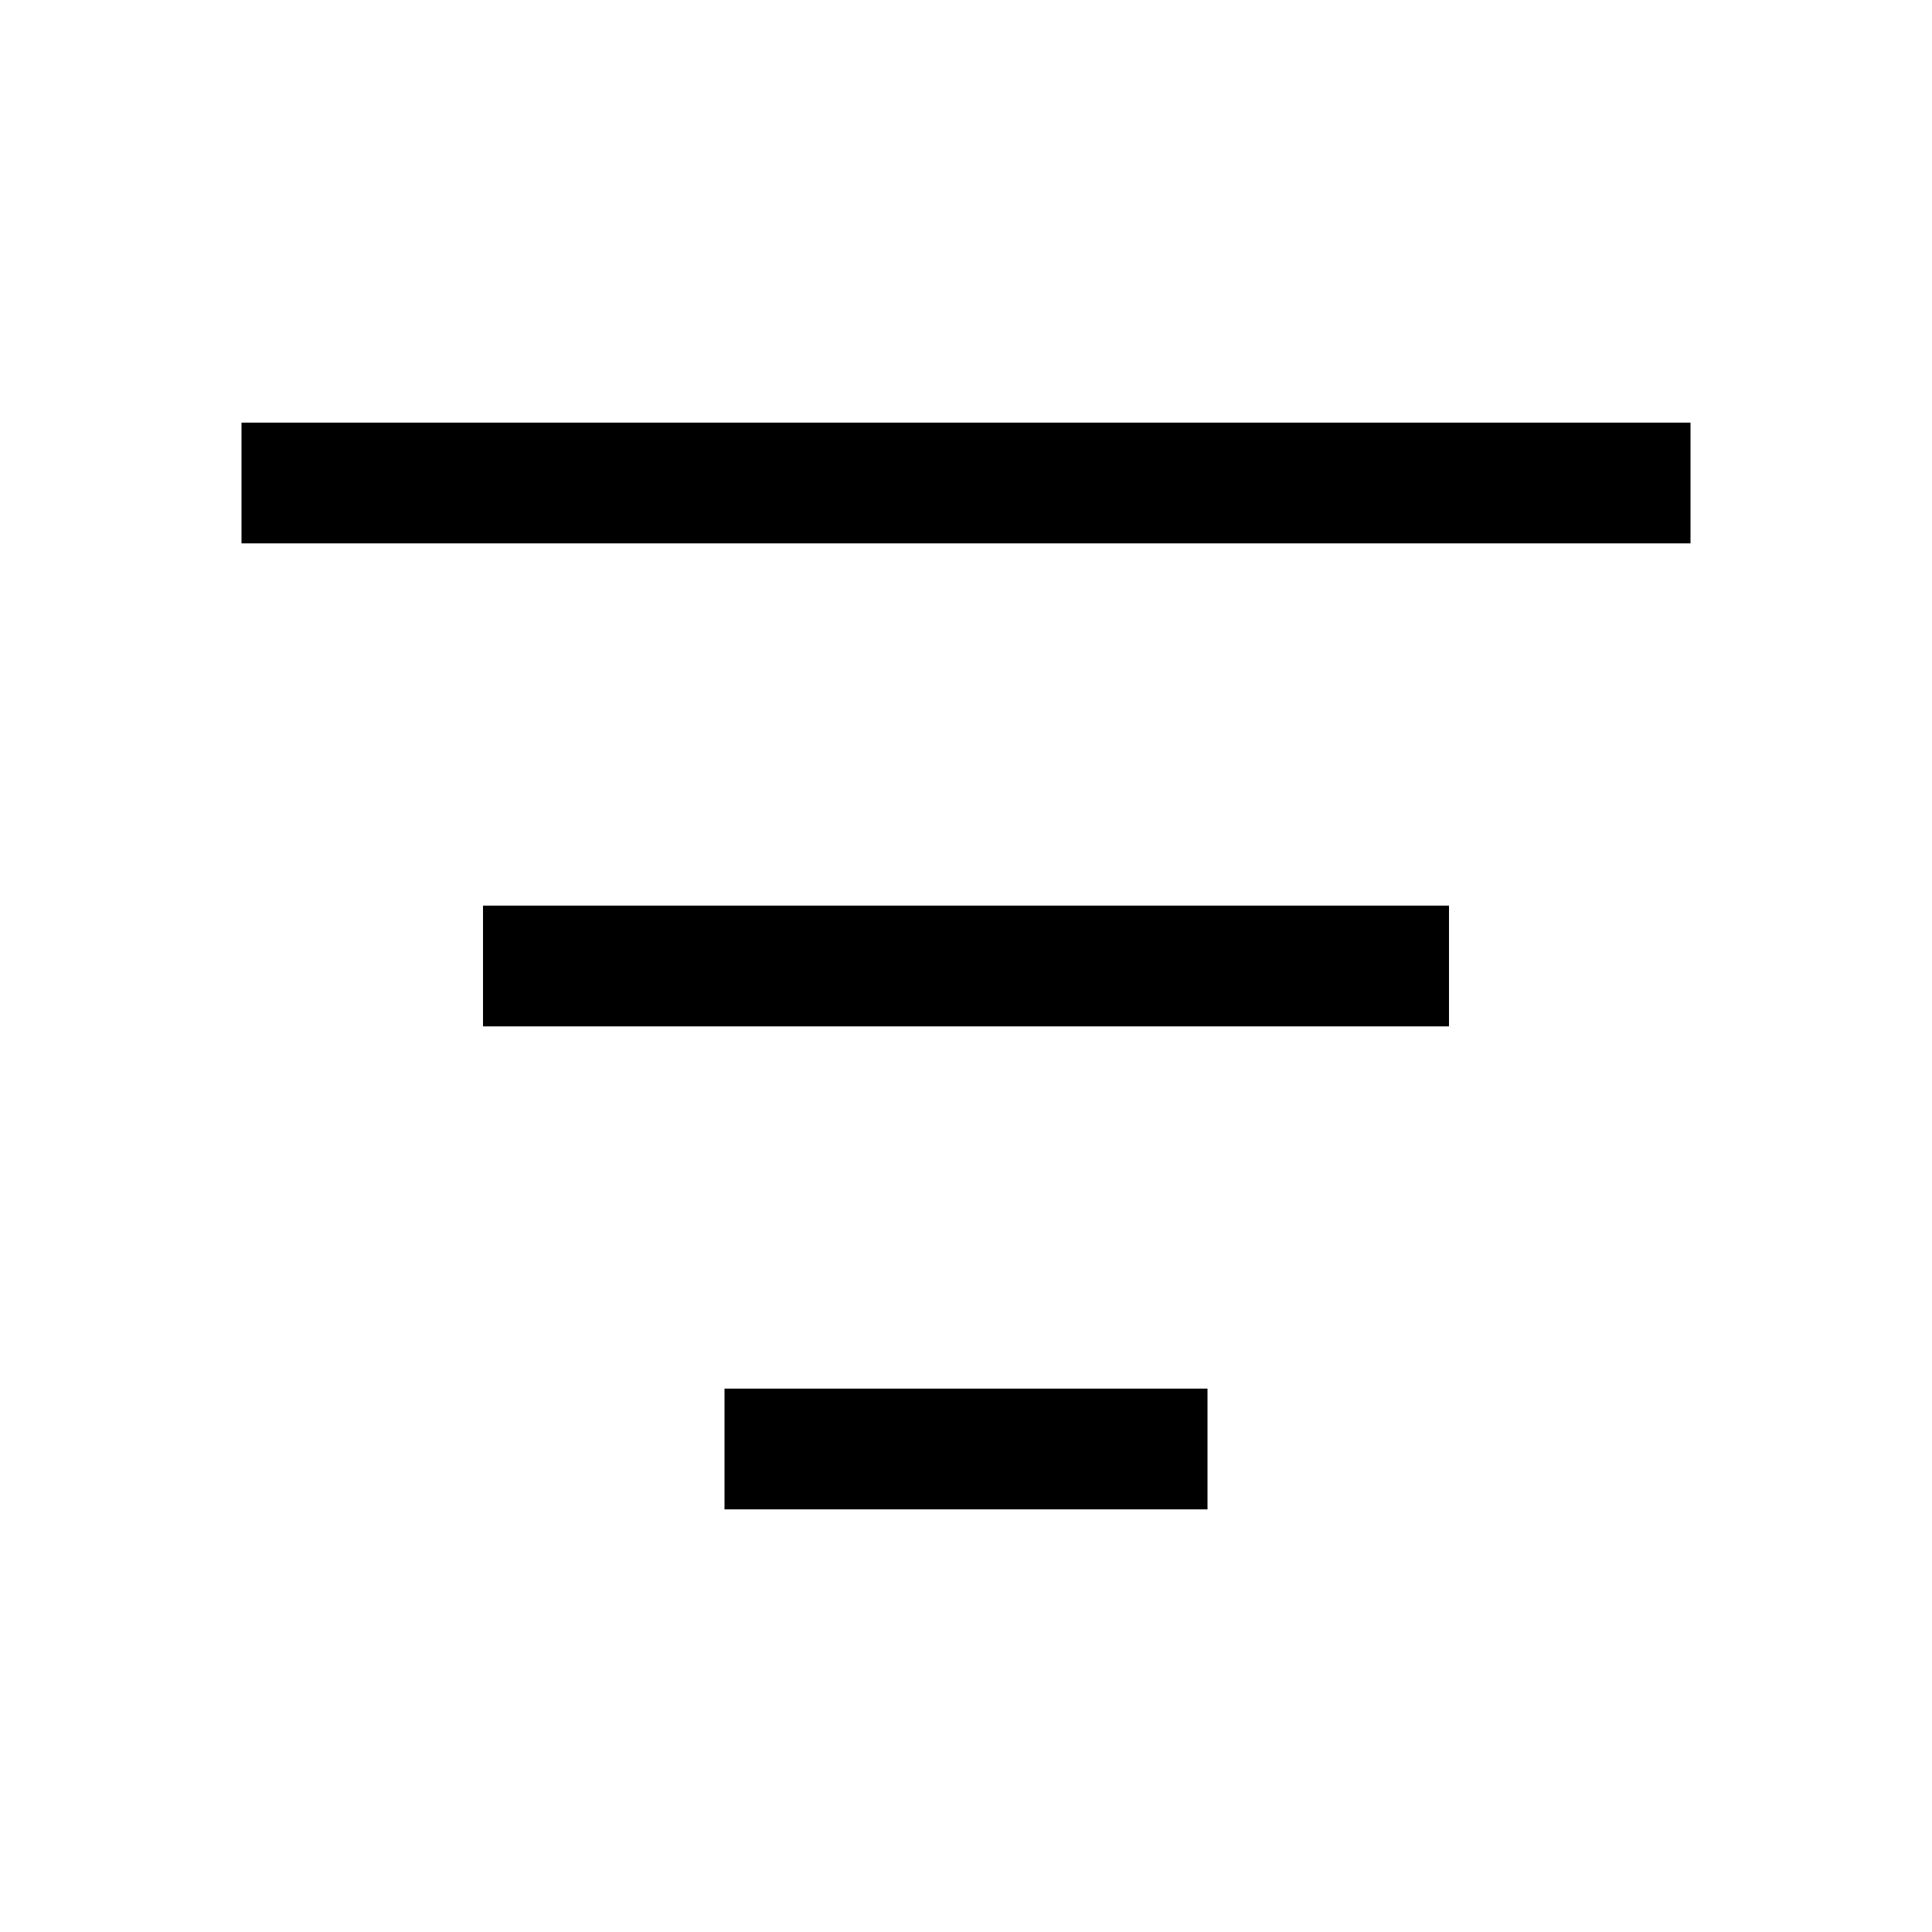 <svg width="16" height="16" viewBox="0 0 16 16" fill="none" xmlns="http://www.w3.org/2000/svg">
<path d="M4 8H12M2 4H14M6 12H10" stroke="#00189E" strokeOpacity="0.797" style="stroke:#00189E;stroke:color(display-p3 0 0.094 0.62);strokeOpacity:0.797;" strokeWidth="1.5" strokeLinecap="round" strokeLinejoin="round"/>
</svg>
